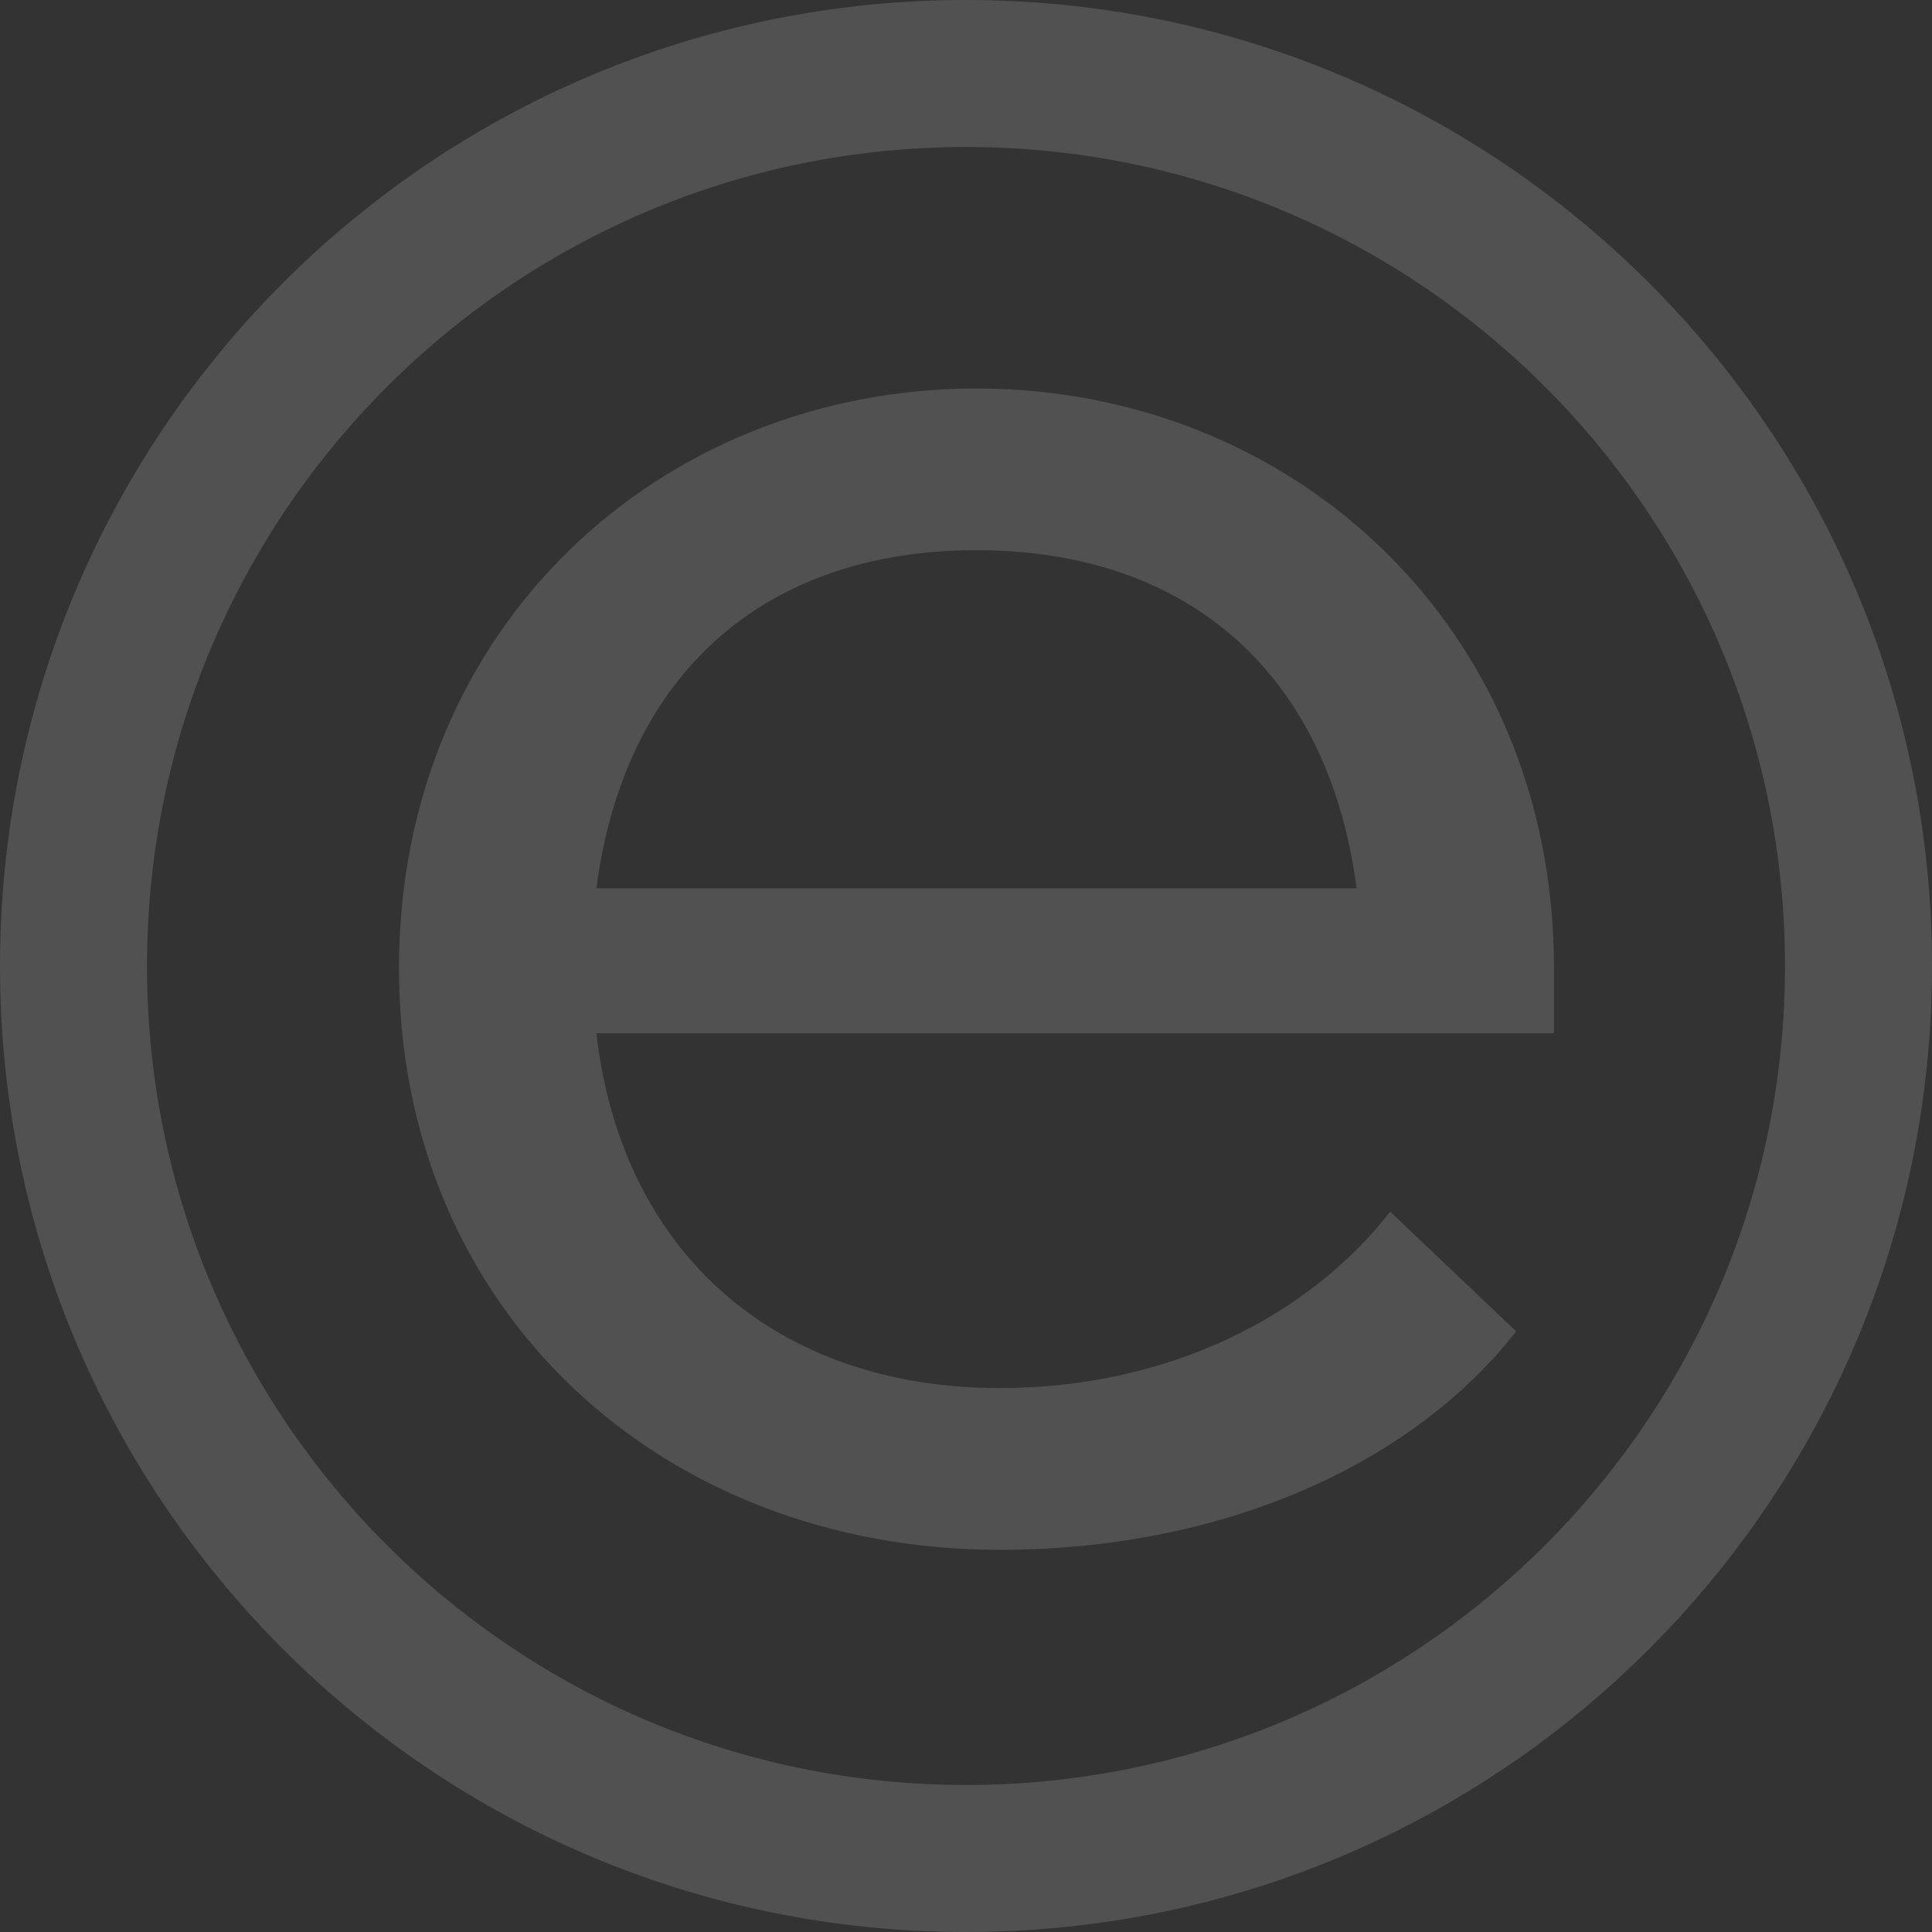 <svg width="164" height="164" viewBox="0 0 164 164" fill="none" xmlns="http://www.w3.org/2000/svg">
<rect x="0" y="0" width="164" height="164" fill="#333333" stroke="none"/>
<path fill-rule="evenodd" clip-rule="evenodd" d="M131.913 82.178C131.913 53.122 109.63 32.978 82.891 32.978C56.152 32.978 33.87 53.122 33.87 82.178C33.87 111.235 56.152 131.557 84.852 131.557C103.391 131.557 119.613 124.604 128.704 113.017L118.009 102.857C111.057 111.77 99.113 117.83 84.852 117.83C65.957 117.83 52.765 106.422 50.626 87.704H131.913V82.178ZM50.626 75.404C52.944 57.578 64.53 46.704 82.891 46.704C101.252 46.704 112.839 57.578 115.157 75.404H50.626Z" fill="white" fill-opacity="0.15"/>
<path fill-rule="evenodd" clip-rule="evenodd" d="M82 164C127.287 164 164 127.287 164 82C164 36.713 127.287 0 82 0C36.713 0 0 36.713 0 82C0 127.287 36.713 164 82 164ZM151.522 82C151.522 120.396 120.396 151.522 82 151.522C43.604 151.522 12.478 120.396 12.478 82C12.478 43.604 43.604 12.478 82 12.478C120.396 12.478 151.522 43.604 151.522 82Z" fill="white" fill-opacity="0.15"/>
</svg>
